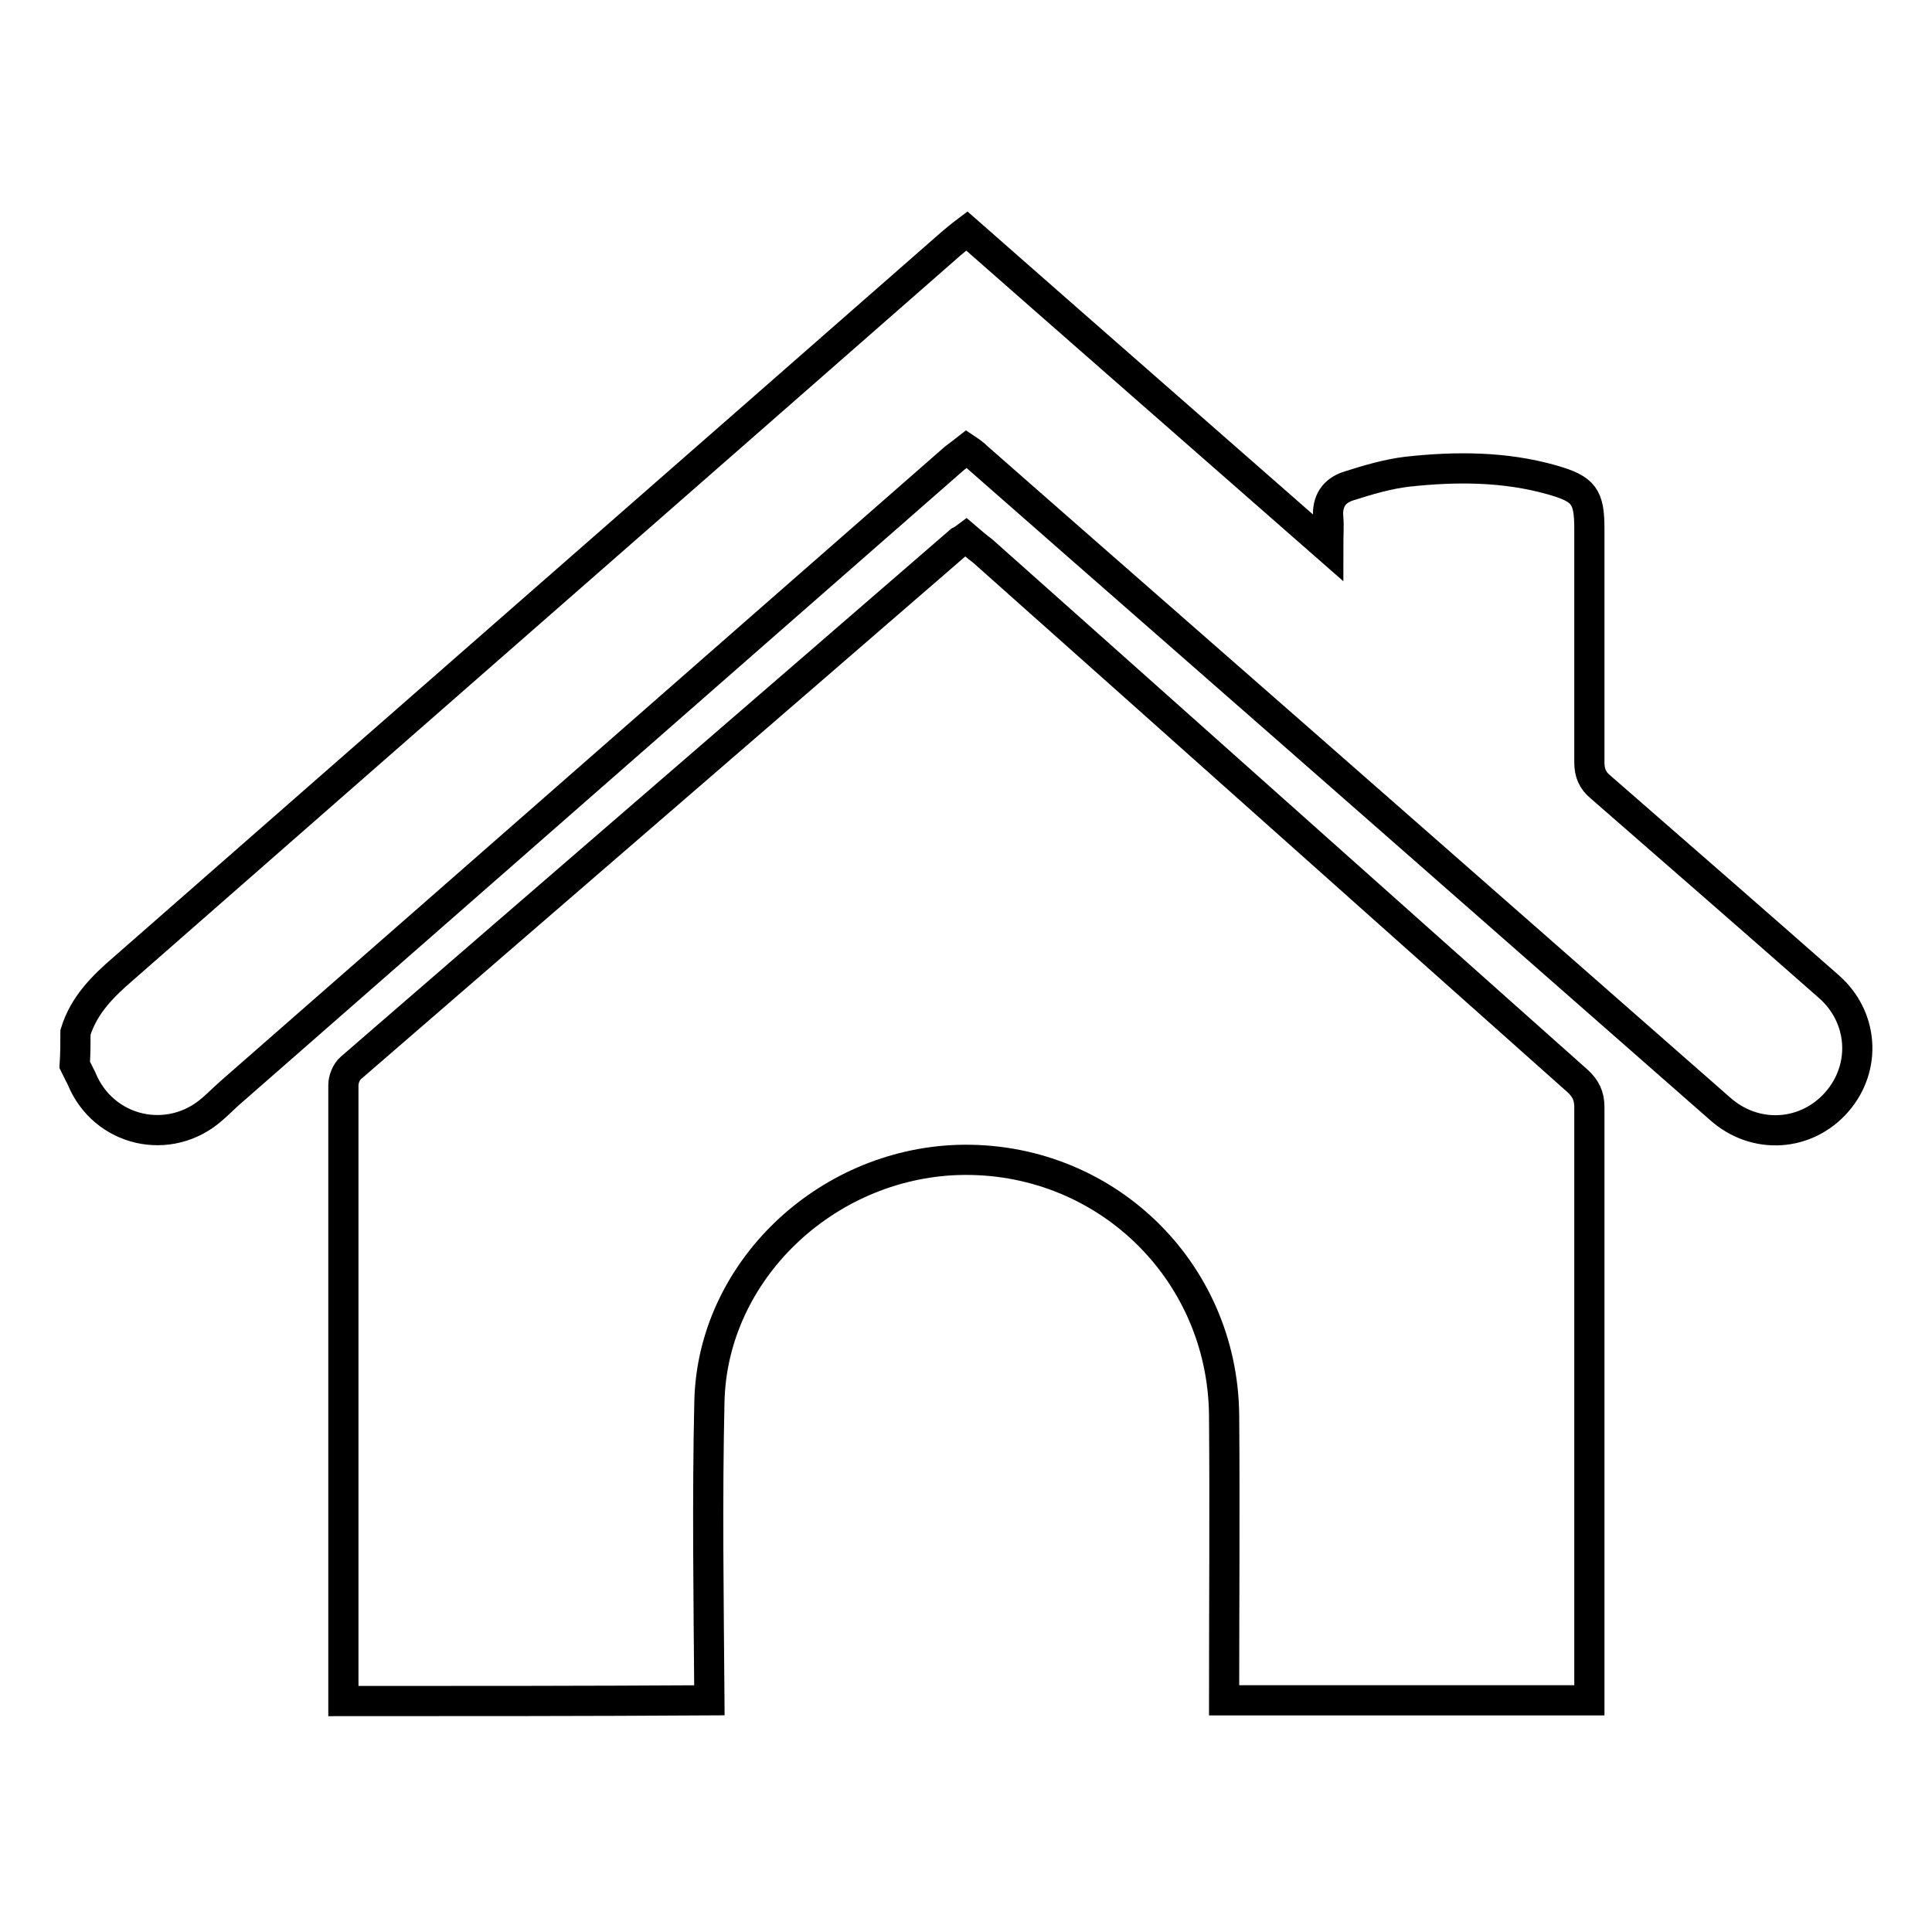 <?xml version="1.0" encoding="utf-8"?>
<!-- Svg Vector Icons : http://www.onlinewebfonts.com/icon -->
<!DOCTYPE svg PUBLIC "-//W3C//DTD SVG 1.1//EN" "http://www.w3.org/Graphics/SVG/1.1/DTD/svg11.dtd">
<svg version="1.1" xmlns="http://www.w3.org/2000/svg" xmlns:xlink="http://www.w3.org/1999/xlink" x="0px" y="0px" viewBox="0 0 256 256" enable-background="new 0 0 256 256" xml:space="preserve">
<g> <path stroke-width="4" fill-opacity="0" stroke="#000000"  d="M45.5,225.4c0-27.2,0-54.4,0-81.6c0-0.8,0.4-1.8,1-2.3c26.9-23.3,53.8-46.5,80.7-69.8 c0.2-0.1,0.4-0.2,0.8-0.5c0.7,0.6,1.4,1.2,2.2,1.8c26.3,23.4,52.5,46.8,78.8,70.2c1.1,1,1.6,2,1.6,3.5c0,26.2,0,52.4,0,78.6 c-16.1,0-32.3,0-48.4,0c0-12.6,0.1-25.2,0-37.8c-0.2-19.3-16-34.4-35.3-33.8c-17.6,0.6-32.5,14.8-32.9,32 c-0.3,13.2-0.1,26.4,0,39.6C77.8,225.4,61.7,225.4,45.5,225.4L45.5,225.4z M10,136.8c1.1-3.6,3.6-6.1,6.4-8.5 c36.5-32,73.1-64,109.6-96c0.6-0.5,1.3-1.1,2.1-1.7c15.8,13.9,31.6,27.7,47.9,42c0-1.8,0.1-2.9,0-4c-0.2-2.2,0.8-3.6,2.7-4.2 c2.5-0.8,5.2-1.6,7.8-1.9c6.4-0.7,12.9-0.7,19.2,1.1c4.2,1.2,4.9,2.2,4.9,6.5c0,10.3,0,20.6,0,30.9c0,1.4,0.4,2.4,1.5,3.3 c10.1,8.8,20.2,17.6,30.2,26.4c4.6,4,5.1,10.7,1.1,15.3c-4,4.6-10.8,5.1-15.5,0.9c-13.9-12.2-27.8-24.4-41.7-36.6 c-18.9-16.6-37.8-33.1-56.7-49.7c-0.4-0.4-0.8-0.7-1.4-1.1c-0.5,0.4-1.1,0.8-1.6,1.2c-32,28-63.9,56-95.9,84 c-0.8,0.7-1.6,1.5-2.4,2.2c-5.7,5.1-14.5,3.1-17.4-4c-0.3-0.6-0.6-1.2-0.9-1.8C10,139.6,10,138.2,10,136.8L10,136.8z"/></g>
</svg>
